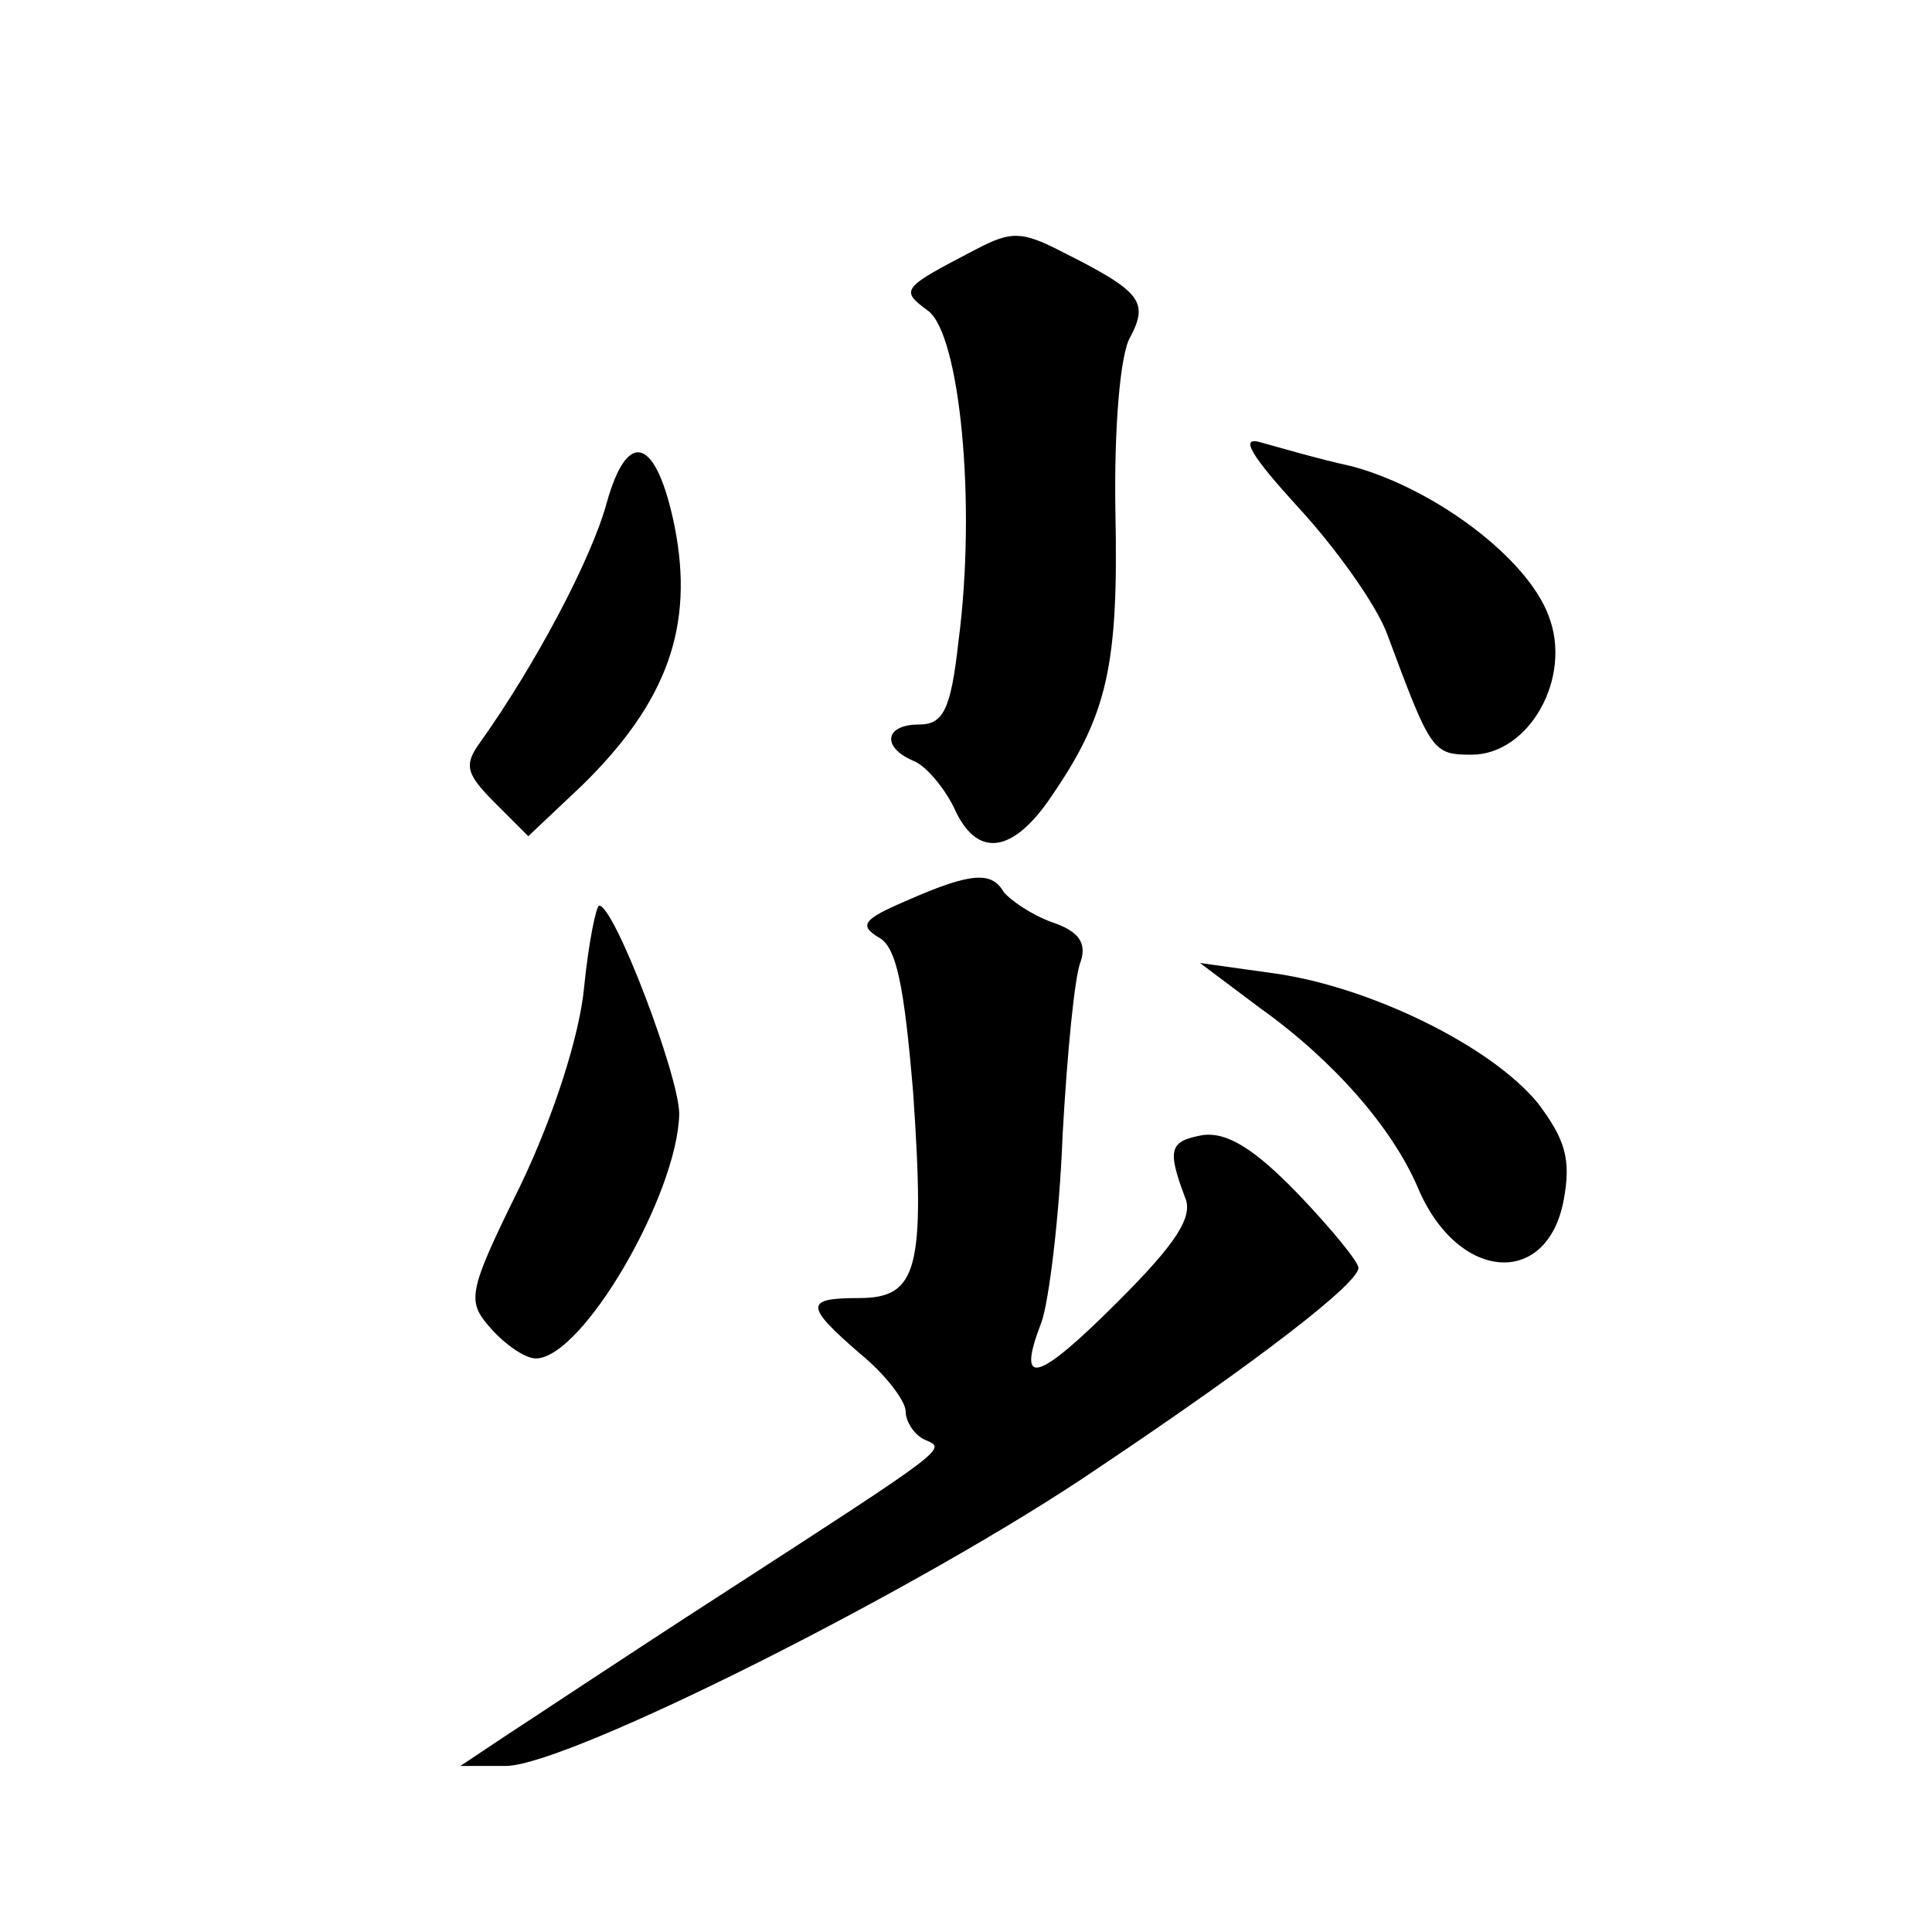 <?xml version="1.0" standalone="no"?>
<!DOCTYPE svg PUBLIC "-//W3C//DTD SVG 20010904//EN"
 "http://www.w3.org/TR/2001/REC-SVG-20010904/DTD/svg10.dtd">
<svg version="1.0" xmlns="http://www.w3.org/2000/svg"
 width="128pt" height="128pt" viewBox="0 0 128 128"
 preserveAspectRatio="xMidYMid meet">
<g transform="translate(0,128) scale(0.1,-0.1)"
fill="#0" stroke="none">
<path d="M647 1115 c-50 -26 -51 -27 -32 -41 21 -16 32 -128 20 -219 -5 -45 -10
-55 -26 -55 -23 0 -25 -15 -4 -24 8 -3 20 -17 27 -31 15 -34 39 -31 65 8 37 54
44 87 42 187 -1 55 3 106 10 117 12 23 7 30 -45 56 -27 14 -34 14 -57 2z M402 947
c-10 -37 -47 -107 -84 -159 -11 -15 -9 -21 10 -40 l22 -22 36 34 c56 55 74 105
61 171 -12 59 -31 66 -45 16z M860 944 c25 -27 52 -65 59 -84 29 -78 30 -80 56
-80 38 0 67 51 51 92 -14 38 -75 84 -130 99 -23 5 -50 13 -61 16 -14 4 -6 -9 25
-43z M600 683 c-28 -12 -31 -16 -18 -24 12 -6 17 -32 23 -103 8 -117 3 -136 -36
-136 -36 0 -36 -5 1 -37 16 -13 30 -31 30 -38 0 -7 6 -16 13 -19 14 -6 17 -4 -136
-103 -62 -40 -125 -82 -142 -93 l-30 -20 30 0 c41 0 276 118 392 197 109 73 173
123 173 133 0 4 -18 26 -40 49 -29 30 -47 41 -63 39 -22 -4 -24 -9 -12 -41 6 -13
-6 -31 -44 -69 -54 -54 -68 -58 -51 -14 5 14 12 71 14 124 3 54 8 106 12 115 4
12 -1 20 -19 26 -14 5 -28 15 -32 20 -8 14 -22 13 -65 -6z M387 626 c-3 -32 -20
-85 -42 -131 -36 -73 -36 -77 -19 -96 9 -10 22 -19 29 -19 31 0 94 109 95 162 0
25 -43 138 -53 138 -2 0 -7 -24 -10 -54z M835 612 c49 -35 87 -79 104 -118 26 -63
86 -68 97 -9 5 27 1 40 -17 64 -31 38 -111 77 -174 86 l-50 7 40 -30z"/>
</g>
</svg>
